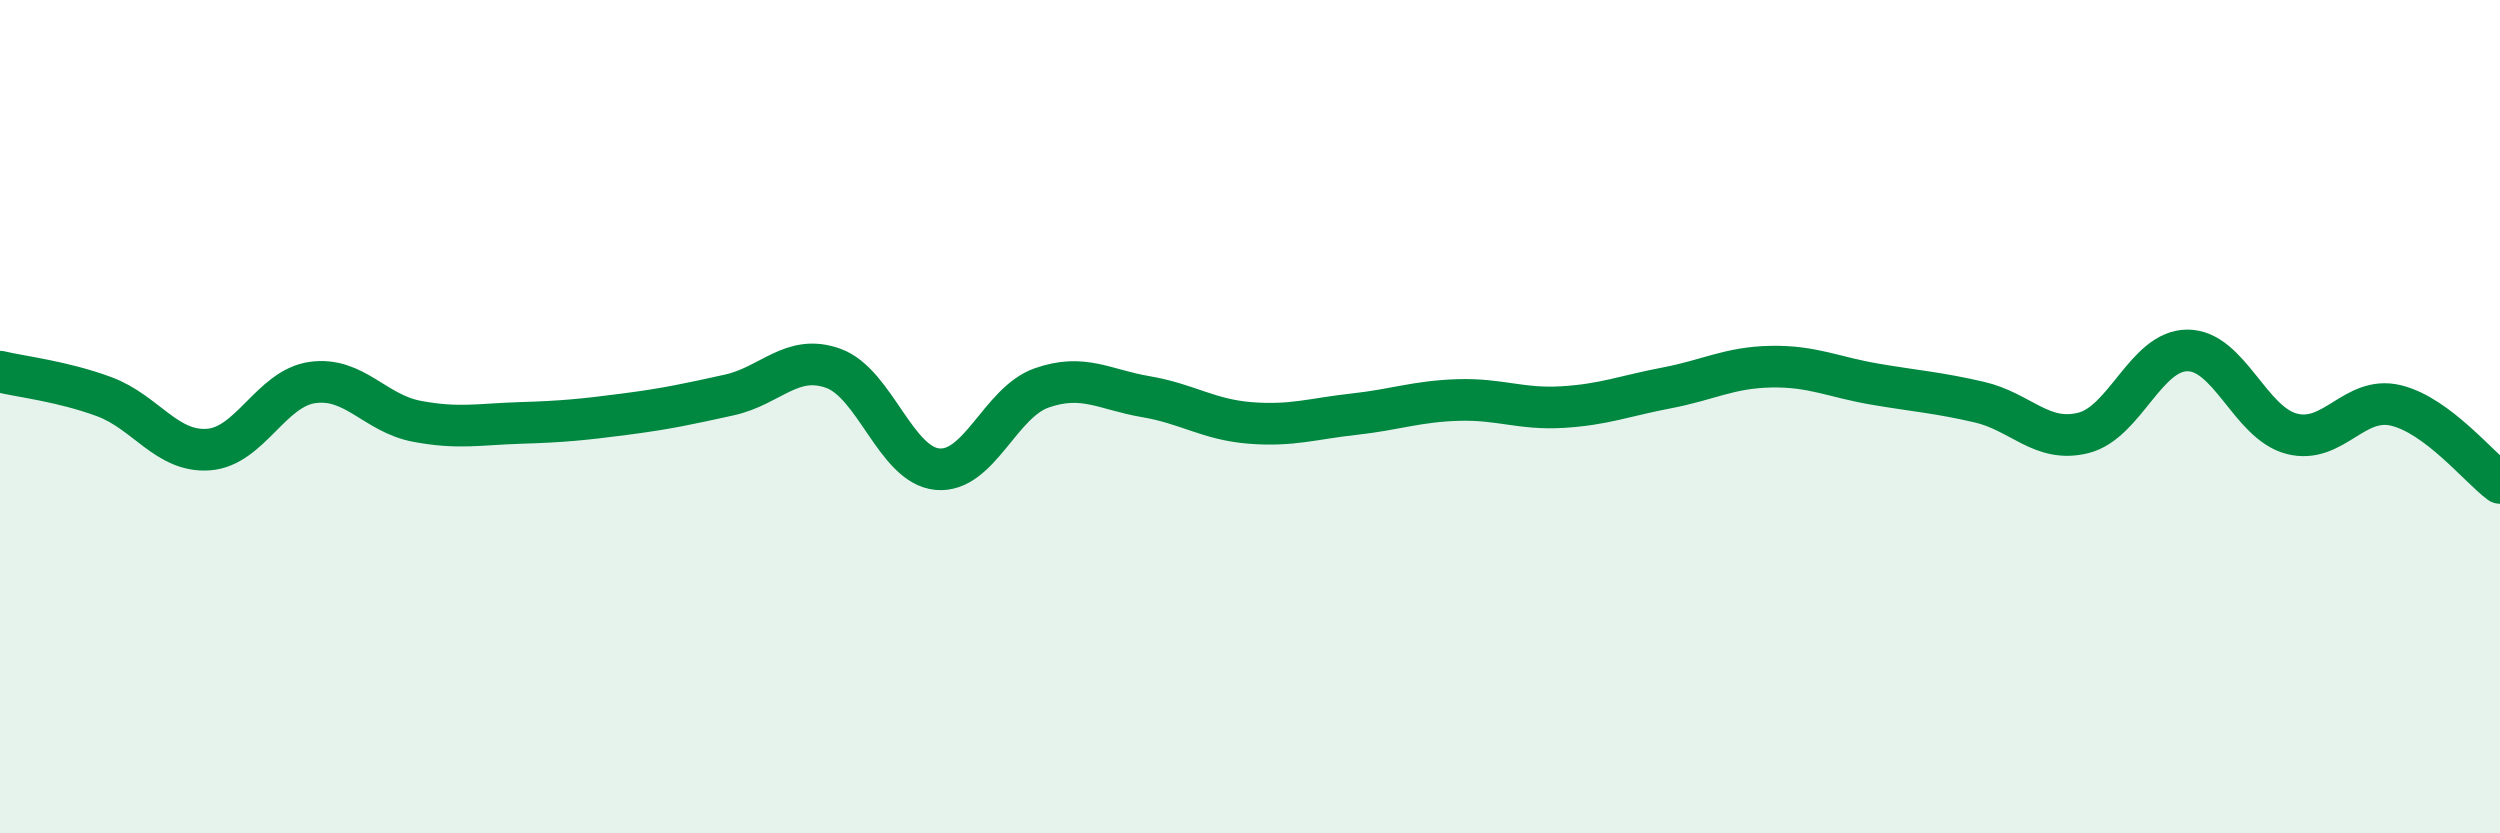 
    <svg width="60" height="20" viewBox="0 0 60 20" xmlns="http://www.w3.org/2000/svg">
      <path
        d="M 0,8.92 C 0.5,9.04 1.5,9.15 2.5,9.52 C 3.5,9.89 4,10.86 5,10.79 C 6,10.72 6.5,9.32 7.5,9.18 C 8.5,9.04 9,9.92 10,10.11 C 11,10.3 11.5,10.18 12.5,10.15 C 13.5,10.12 14,10.07 15,9.94 C 16,9.81 16.5,9.7 17.5,9.48 C 18.5,9.26 19,8.48 20,8.84 C 21,9.2 21.5,11.17 22.5,11.26 C 23.5,11.35 24,9.66 25,9.31 C 26,8.96 26.5,9.35 27.5,9.52 C 28.5,9.69 29,10.07 30,10.15 C 31,10.23 31.5,10.05 32.5,9.94 C 33.5,9.83 34,9.63 35,9.6 C 36,9.57 36.5,9.83 37.5,9.77 C 38.5,9.71 39,9.5 40,9.31 C 41,9.12 41.5,8.82 42.5,8.8 C 43.5,8.78 44,9.05 45,9.22 C 46,9.39 46.5,9.42 47.5,9.65 C 48.5,9.88 49,10.64 50,10.39 C 51,10.14 51.5,8.41 52.5,8.41 C 53.5,8.41 54,10.15 55,10.41 C 56,10.67 56.5,9.49 57.5,9.73 C 58.5,9.97 59.5,11.22 60,11.59L60 20L0 20Z"
        fill="#008740"
        opacity="0.1"
        stroke-linecap="round"
        stroke-linejoin="round"
      />
      <path
        d="M 0,8.92 C 0.5,9.04 1.5,9.15 2.5,9.52 C 3.5,9.89 4,10.86 5,10.79 C 6,10.72 6.5,9.32 7.5,9.18 C 8.5,9.04 9,9.92 10,10.11 C 11,10.3 11.5,10.18 12.5,10.15 C 13.5,10.12 14,10.07 15,9.94 C 16,9.81 16.5,9.7 17.5,9.48 C 18.5,9.26 19,8.48 20,8.84 C 21,9.2 21.5,11.17 22.5,11.26 C 23.5,11.35 24,9.66 25,9.31 C 26,8.96 26.5,9.35 27.5,9.52 C 28.5,9.69 29,10.07 30,10.15 C 31,10.23 31.5,10.05 32.5,9.94 C 33.5,9.83 34,9.63 35,9.6 C 36,9.57 36.5,9.83 37.5,9.77 C 38.5,9.71 39,9.5 40,9.31 C 41,9.12 41.5,8.82 42.5,8.8 C 43.5,8.78 44,9.05 45,9.22 C 46,9.39 46.5,9.42 47.5,9.65 C 48.5,9.88 49,10.64 50,10.39 C 51,10.14 51.5,8.41 52.5,8.41 C 53.5,8.41 54,10.15 55,10.41 C 56,10.67 56.5,9.49 57.5,9.73 C 58.5,9.97 59.5,11.22 60,11.59"
        stroke="#008740"
        stroke-width="1"
        fill="none"
        stroke-linecap="round"
        stroke-linejoin="round"
      />
    </svg>
  
